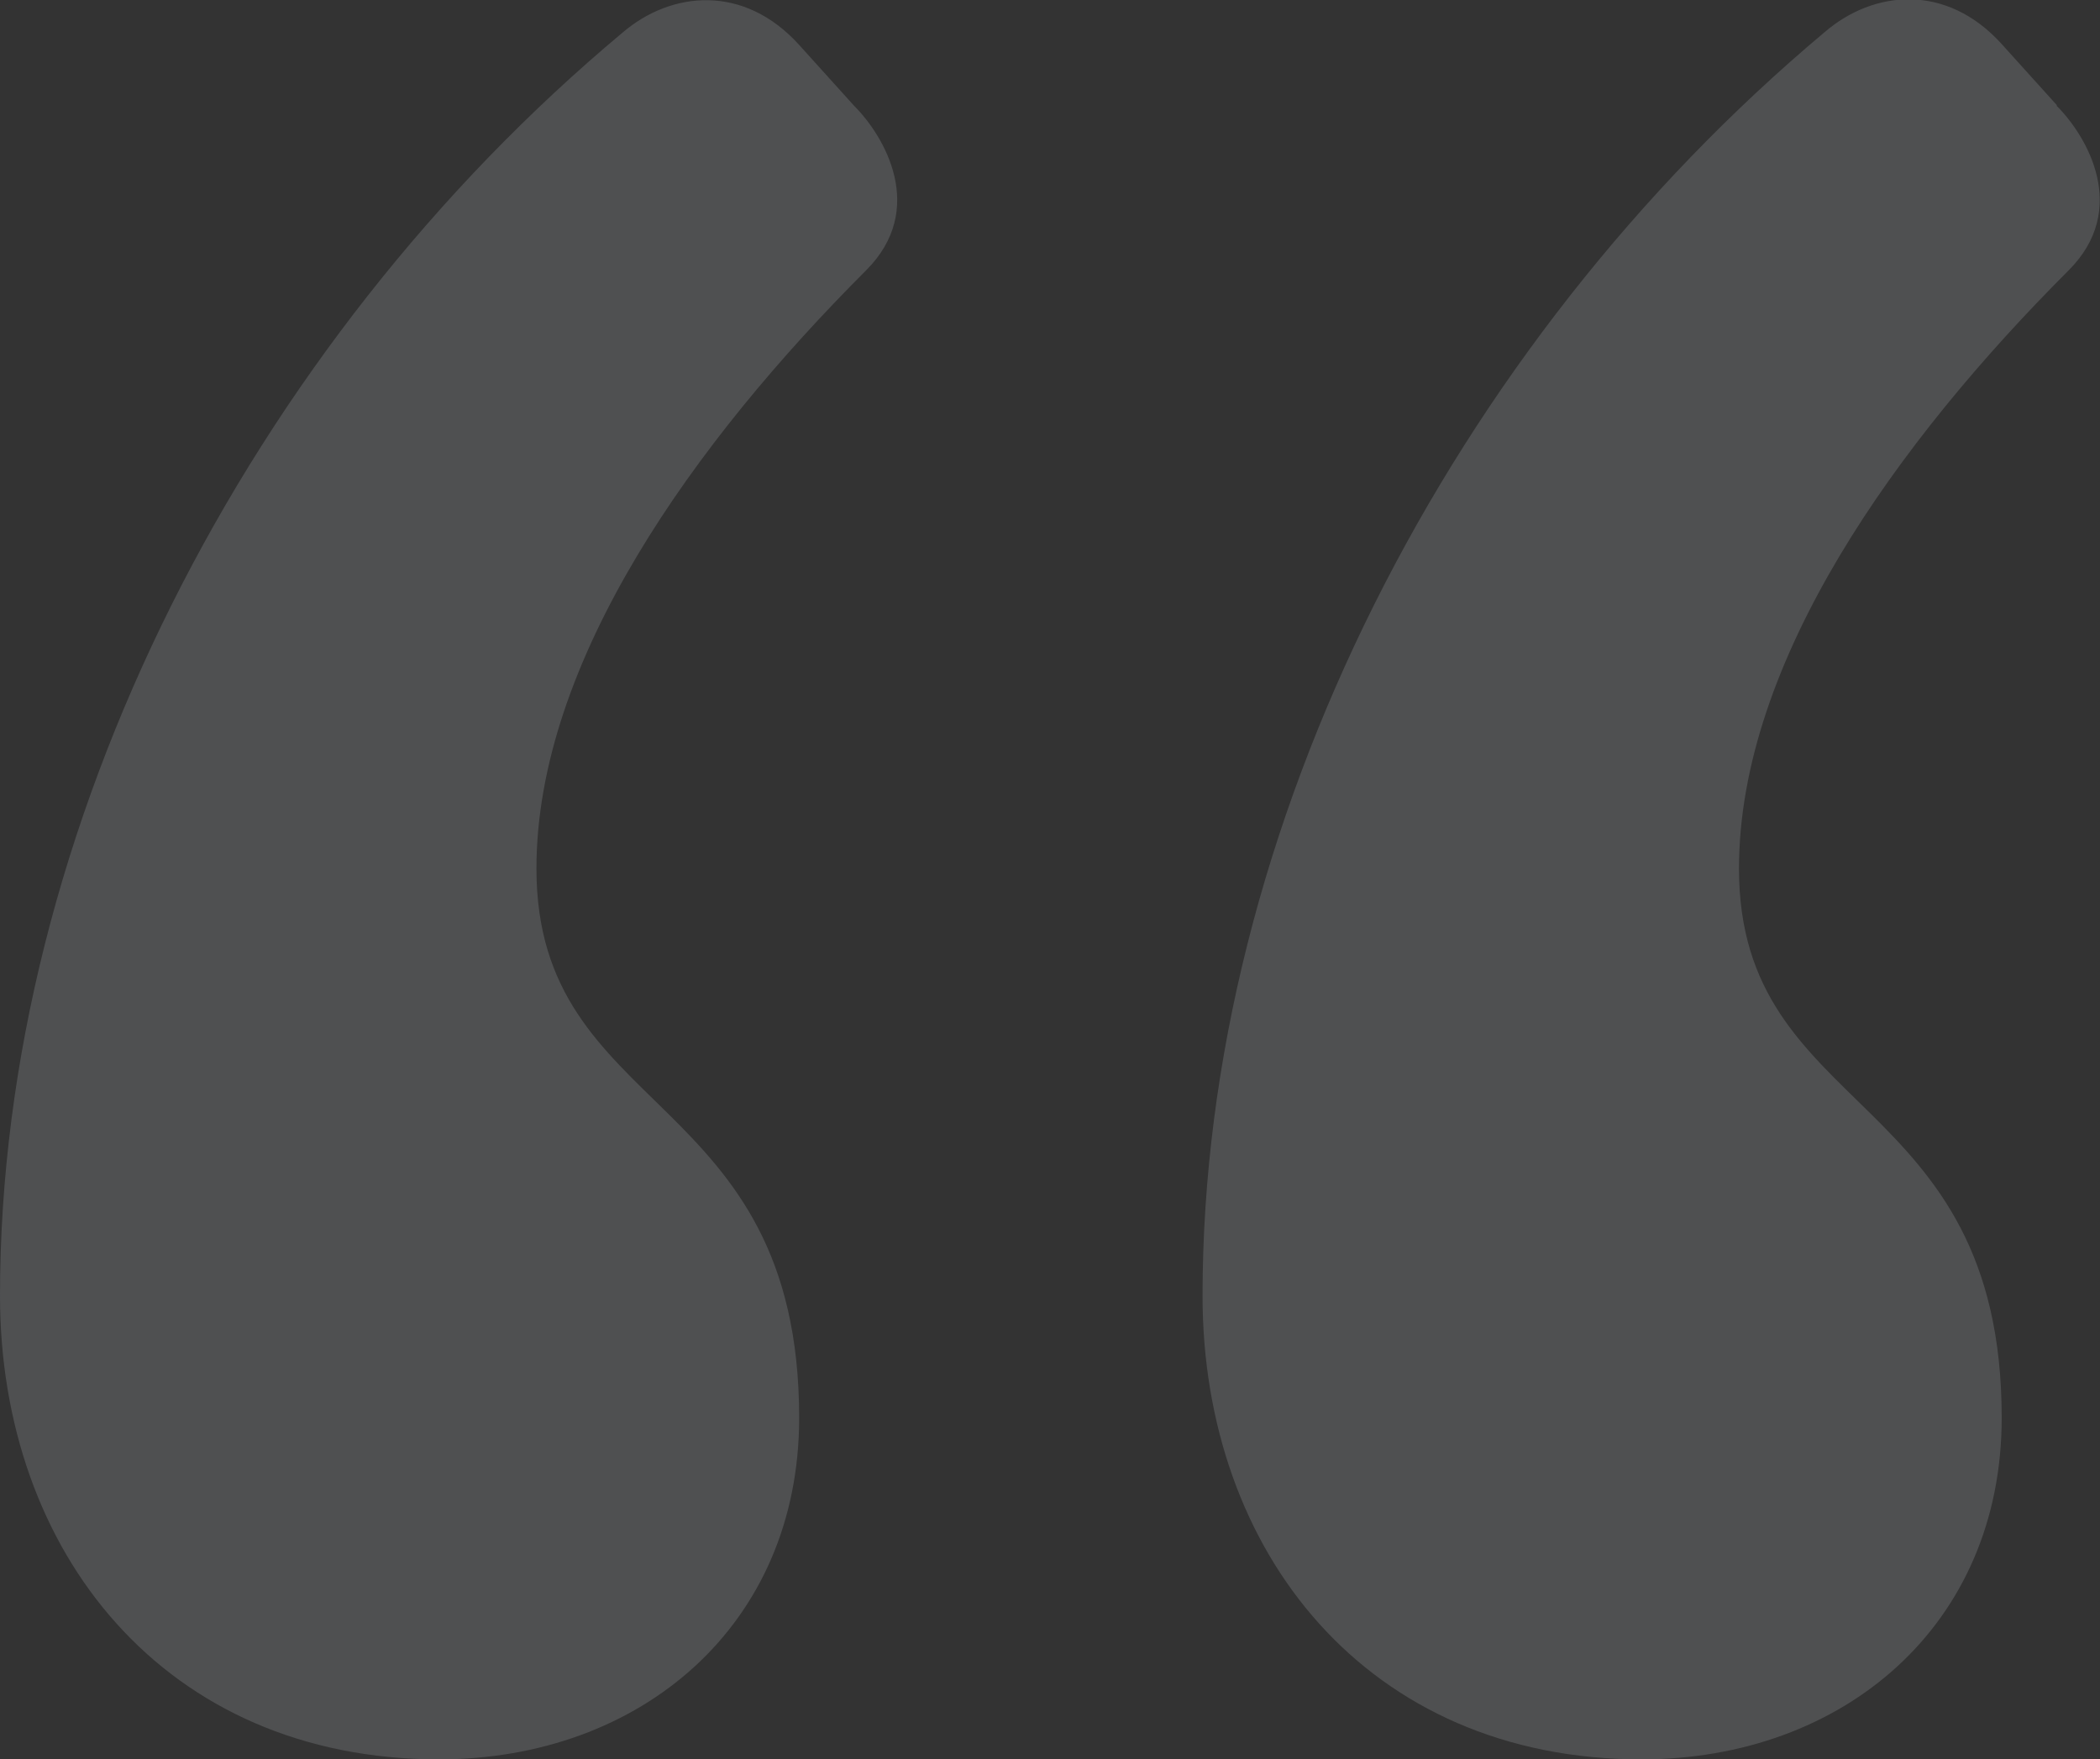 <?xml version="1.0" encoding="UTF-8"?> <svg xmlns="http://www.w3.org/2000/svg" id="Layer_2" viewBox="0 0 24.78 20.76"><rect x="0" y="0" width="24.78" height="20.76" fill="#333333" stroke="none"/><defs><style>.cls-1{opacity:.15;}.cls-2{fill:#eff6ff;stroke-width:0px;}</style></defs><g id="Layer_1-2"><g class="cls-1"><path class="cls-2" d="m10.08,1.25c.36.36.86,1.22.14,1.94-2.02,2.02-3.89,4.61-3.89,7.06,0,2.95,3.1,2.59,3.1,6.48,0,2.45-1.87,4.03-4.25,4.03-3.24,0-5.18-2.45-5.18-5.47C0,9.75,2.95,4.06,7.34.39c.58-.5,1.44-.58,2.09.14l.65.72Zm14.19,0c.36.36.86,1.22.14,1.94-2.02,2.02-3.89,4.61-3.89,7.06,0,2.95,3.1,2.59,3.1,6.48,0,2.45-1.87,4.03-4.25,4.03-3.24,0-5.18-2.45-5.18-5.47,0-5.54,2.95-11.23,7.34-14.91.58-.5,1.44-.58,2.09.14l.65.72Z"></path></g></g></svg> 